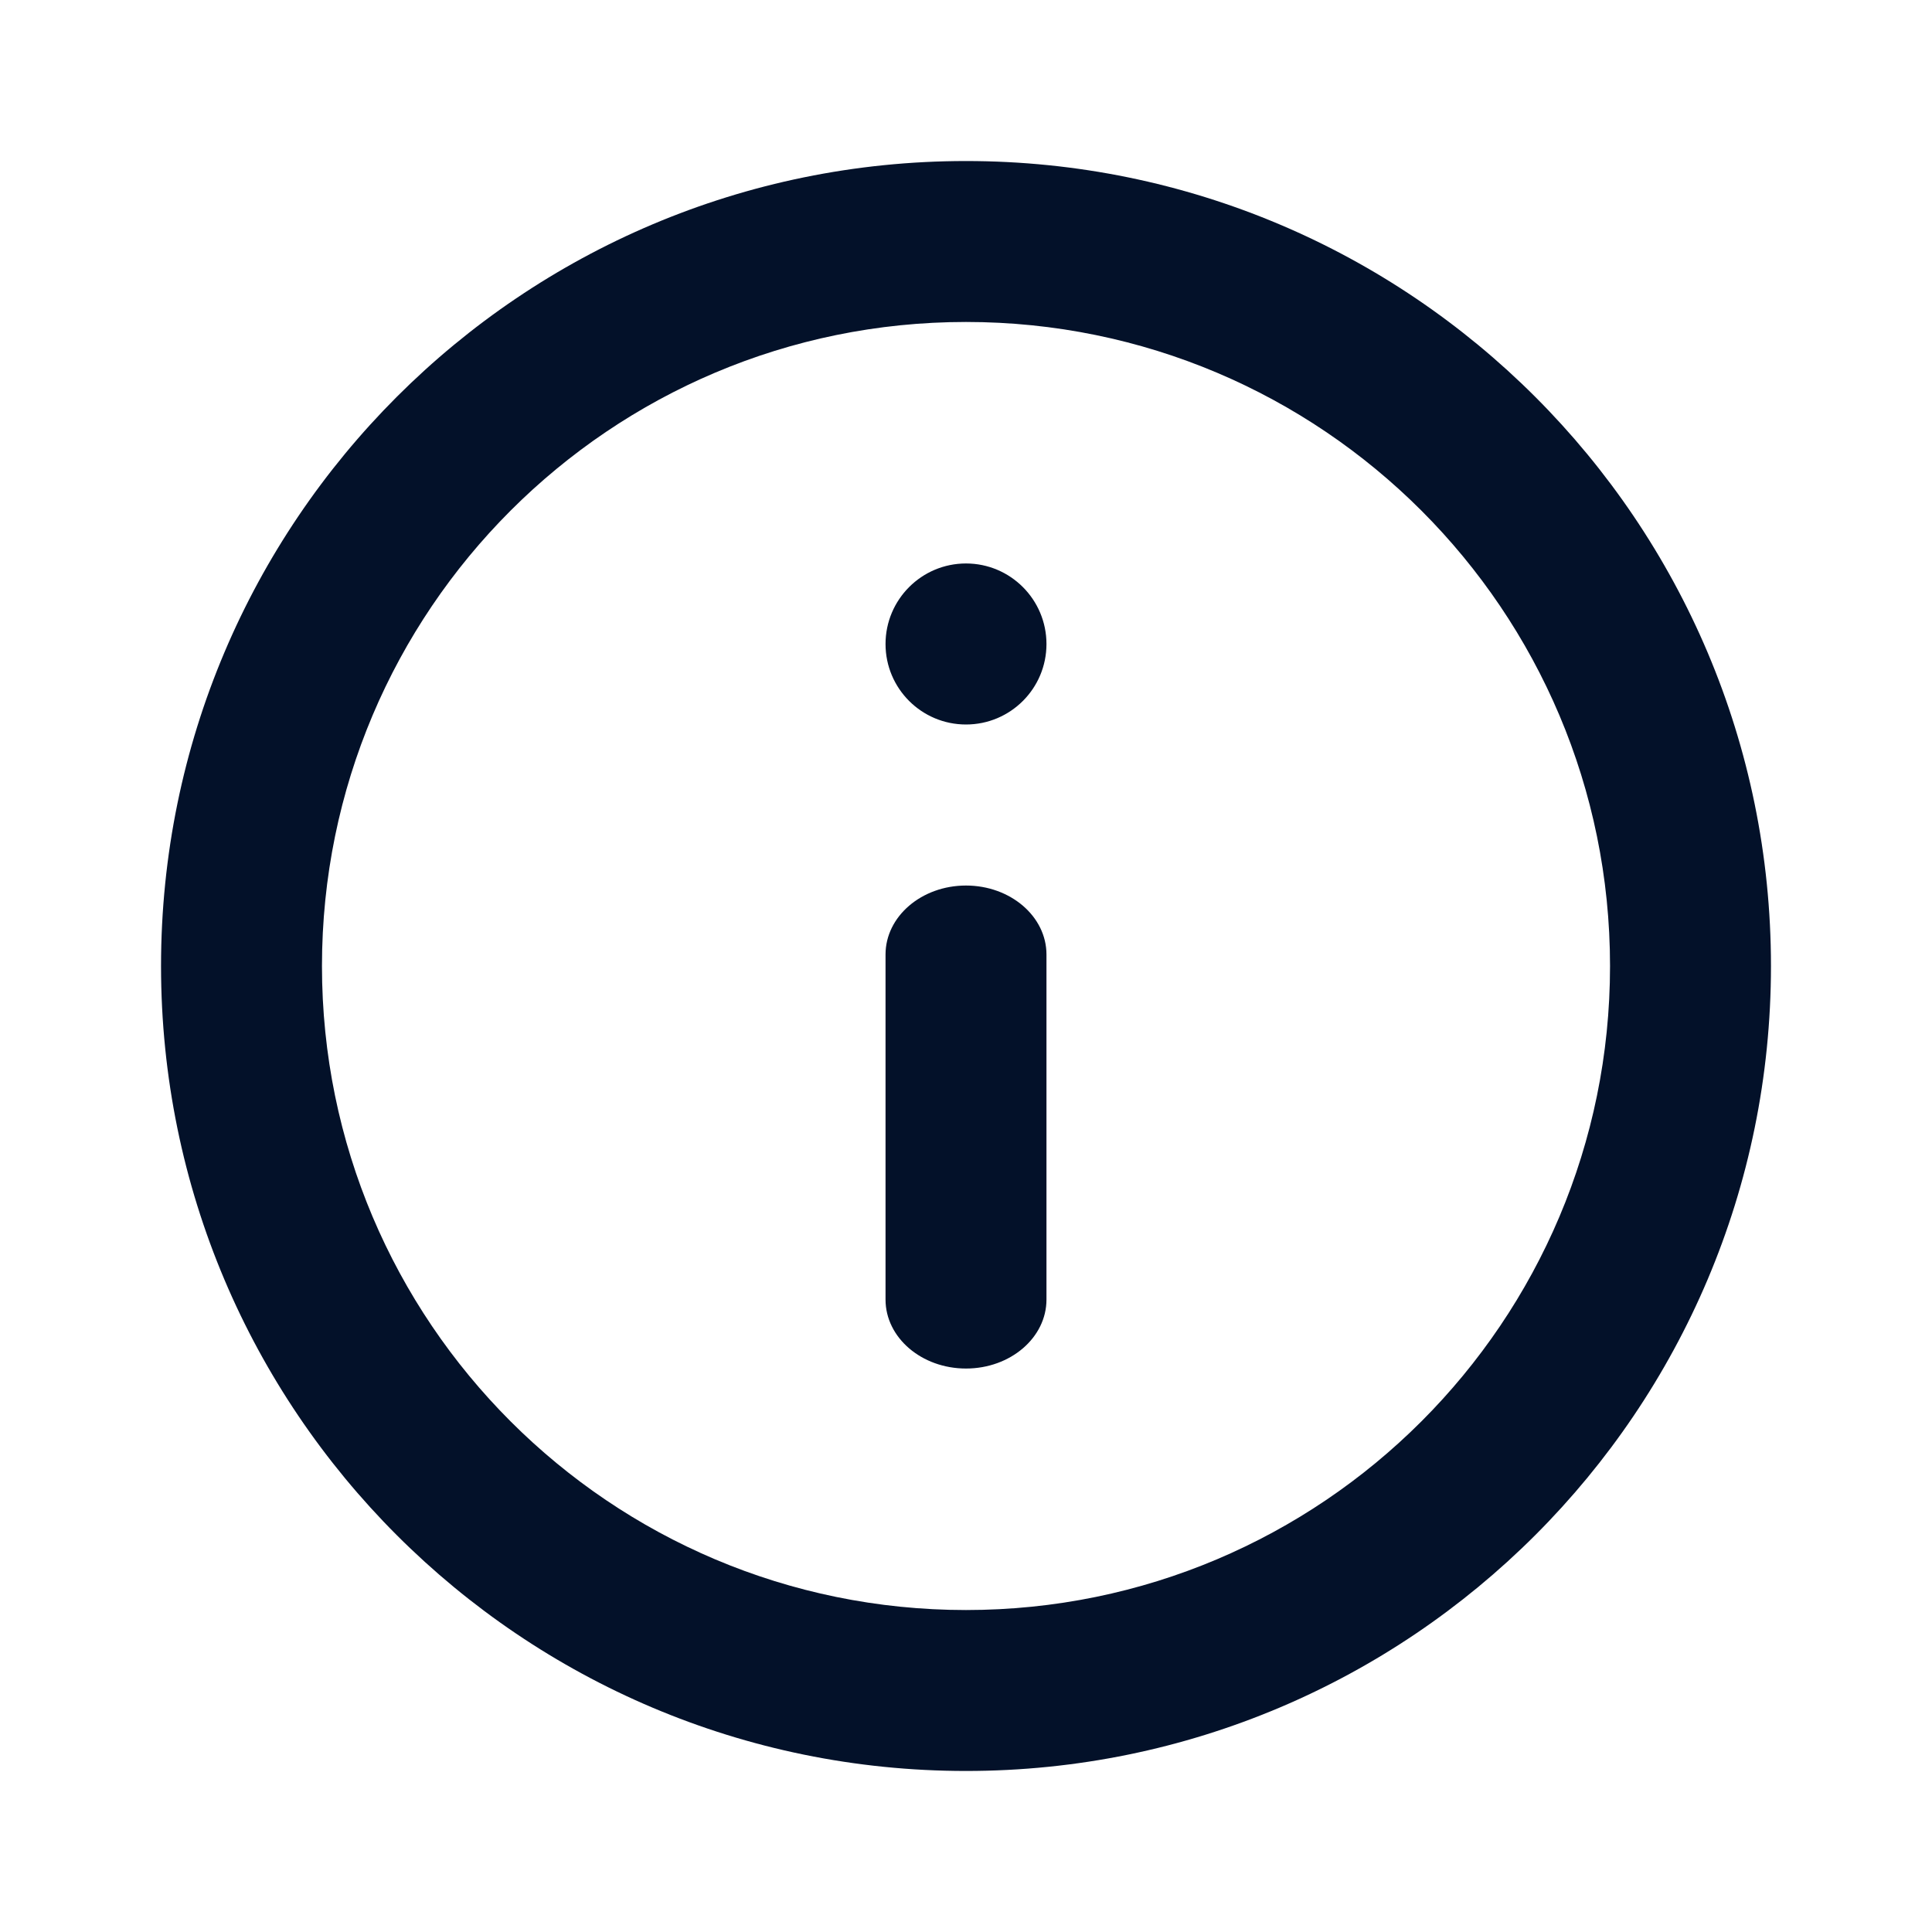 <svg xmlns="http://www.w3.org/2000/svg" width="20" height="20" viewBox="0 0 20 20" fill="none">
  <path fill-rule="evenodd" clip-rule="evenodd"
    d="M10 16.667C13.682 16.667 16.667 13.682 16.667 10C16.667 6.318 13.682 3.333 10 3.333C6.318 3.333 3.333 6.318 3.333 10C3.333 13.682 6.318 16.667 10 16.667ZM10 18.333C14.602 18.333 18.333 14.602 18.333 10C18.333 5.398 14.602 1.667 10 1.667C5.398 1.667 1.667 5.398 1.667 10C1.667 14.602 5.398 18.333 10 18.333ZM10 9.167C10.46 9.167 10.833 9.487 10.833 9.881V13.453C10.833 13.847 10.46 14.167 10 14.167C9.54 14.167 9.167 13.847 9.167 13.453V9.881C9.167 9.487 9.54 9.167 10 9.167ZM10 7.5C10.46 7.5 10.833 7.127 10.833 6.667C10.833 6.207 10.46 5.833 10 5.833C9.54 5.833 9.167 6.207 9.167 6.667C9.167 7.127 9.54 7.5 10 7.5Z"
    fill="#031129" />
</svg>
